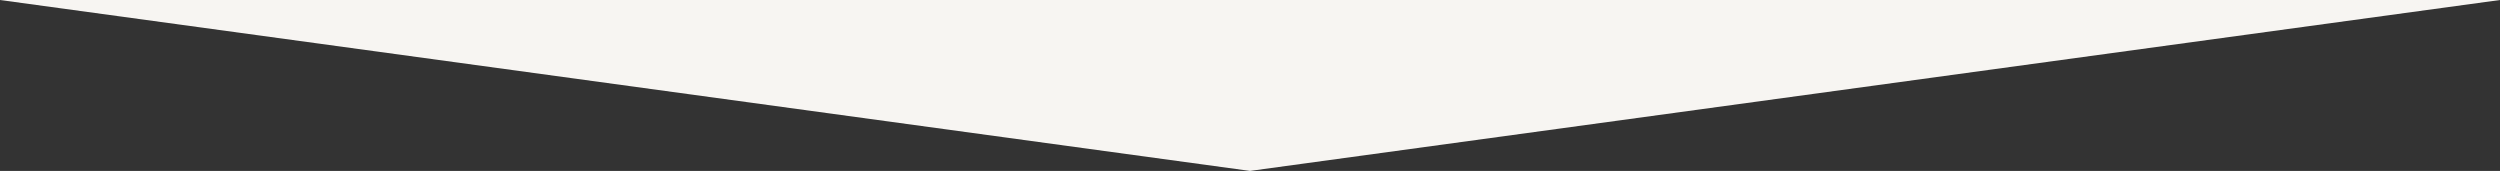 <?xml version="1.0" encoding="UTF-8"?>
<svg width="629px" height="43px" viewBox="0 0 629 43" version="1.1" xmlns="http://www.w3.org/2000/svg" xmlns:xlink="http://www.w3.org/1999/xlink">
    <rect x="0" y="0" width="629" height="43" fill="#333333" stroke="none"/>
    <!-- Generator: Sketch 50 (54983) - http://www.bohemiancoding.com/sketch -->
    <title>Triangle</title>
    <desc>Created with Sketch.</desc>
    <defs></defs>
    <g id="Page-1" stroke="none" stroke-width="1" fill="none" fill-rule="evenodd">
        <polygon id="Triangle" fill="#F7F5F2" transform="translate(314.5, 21.5) scale(1, -1) translate(-314.5, -21.5) " points="314.5 0 629 43 0 43"></polygon>
    </g>
</svg>